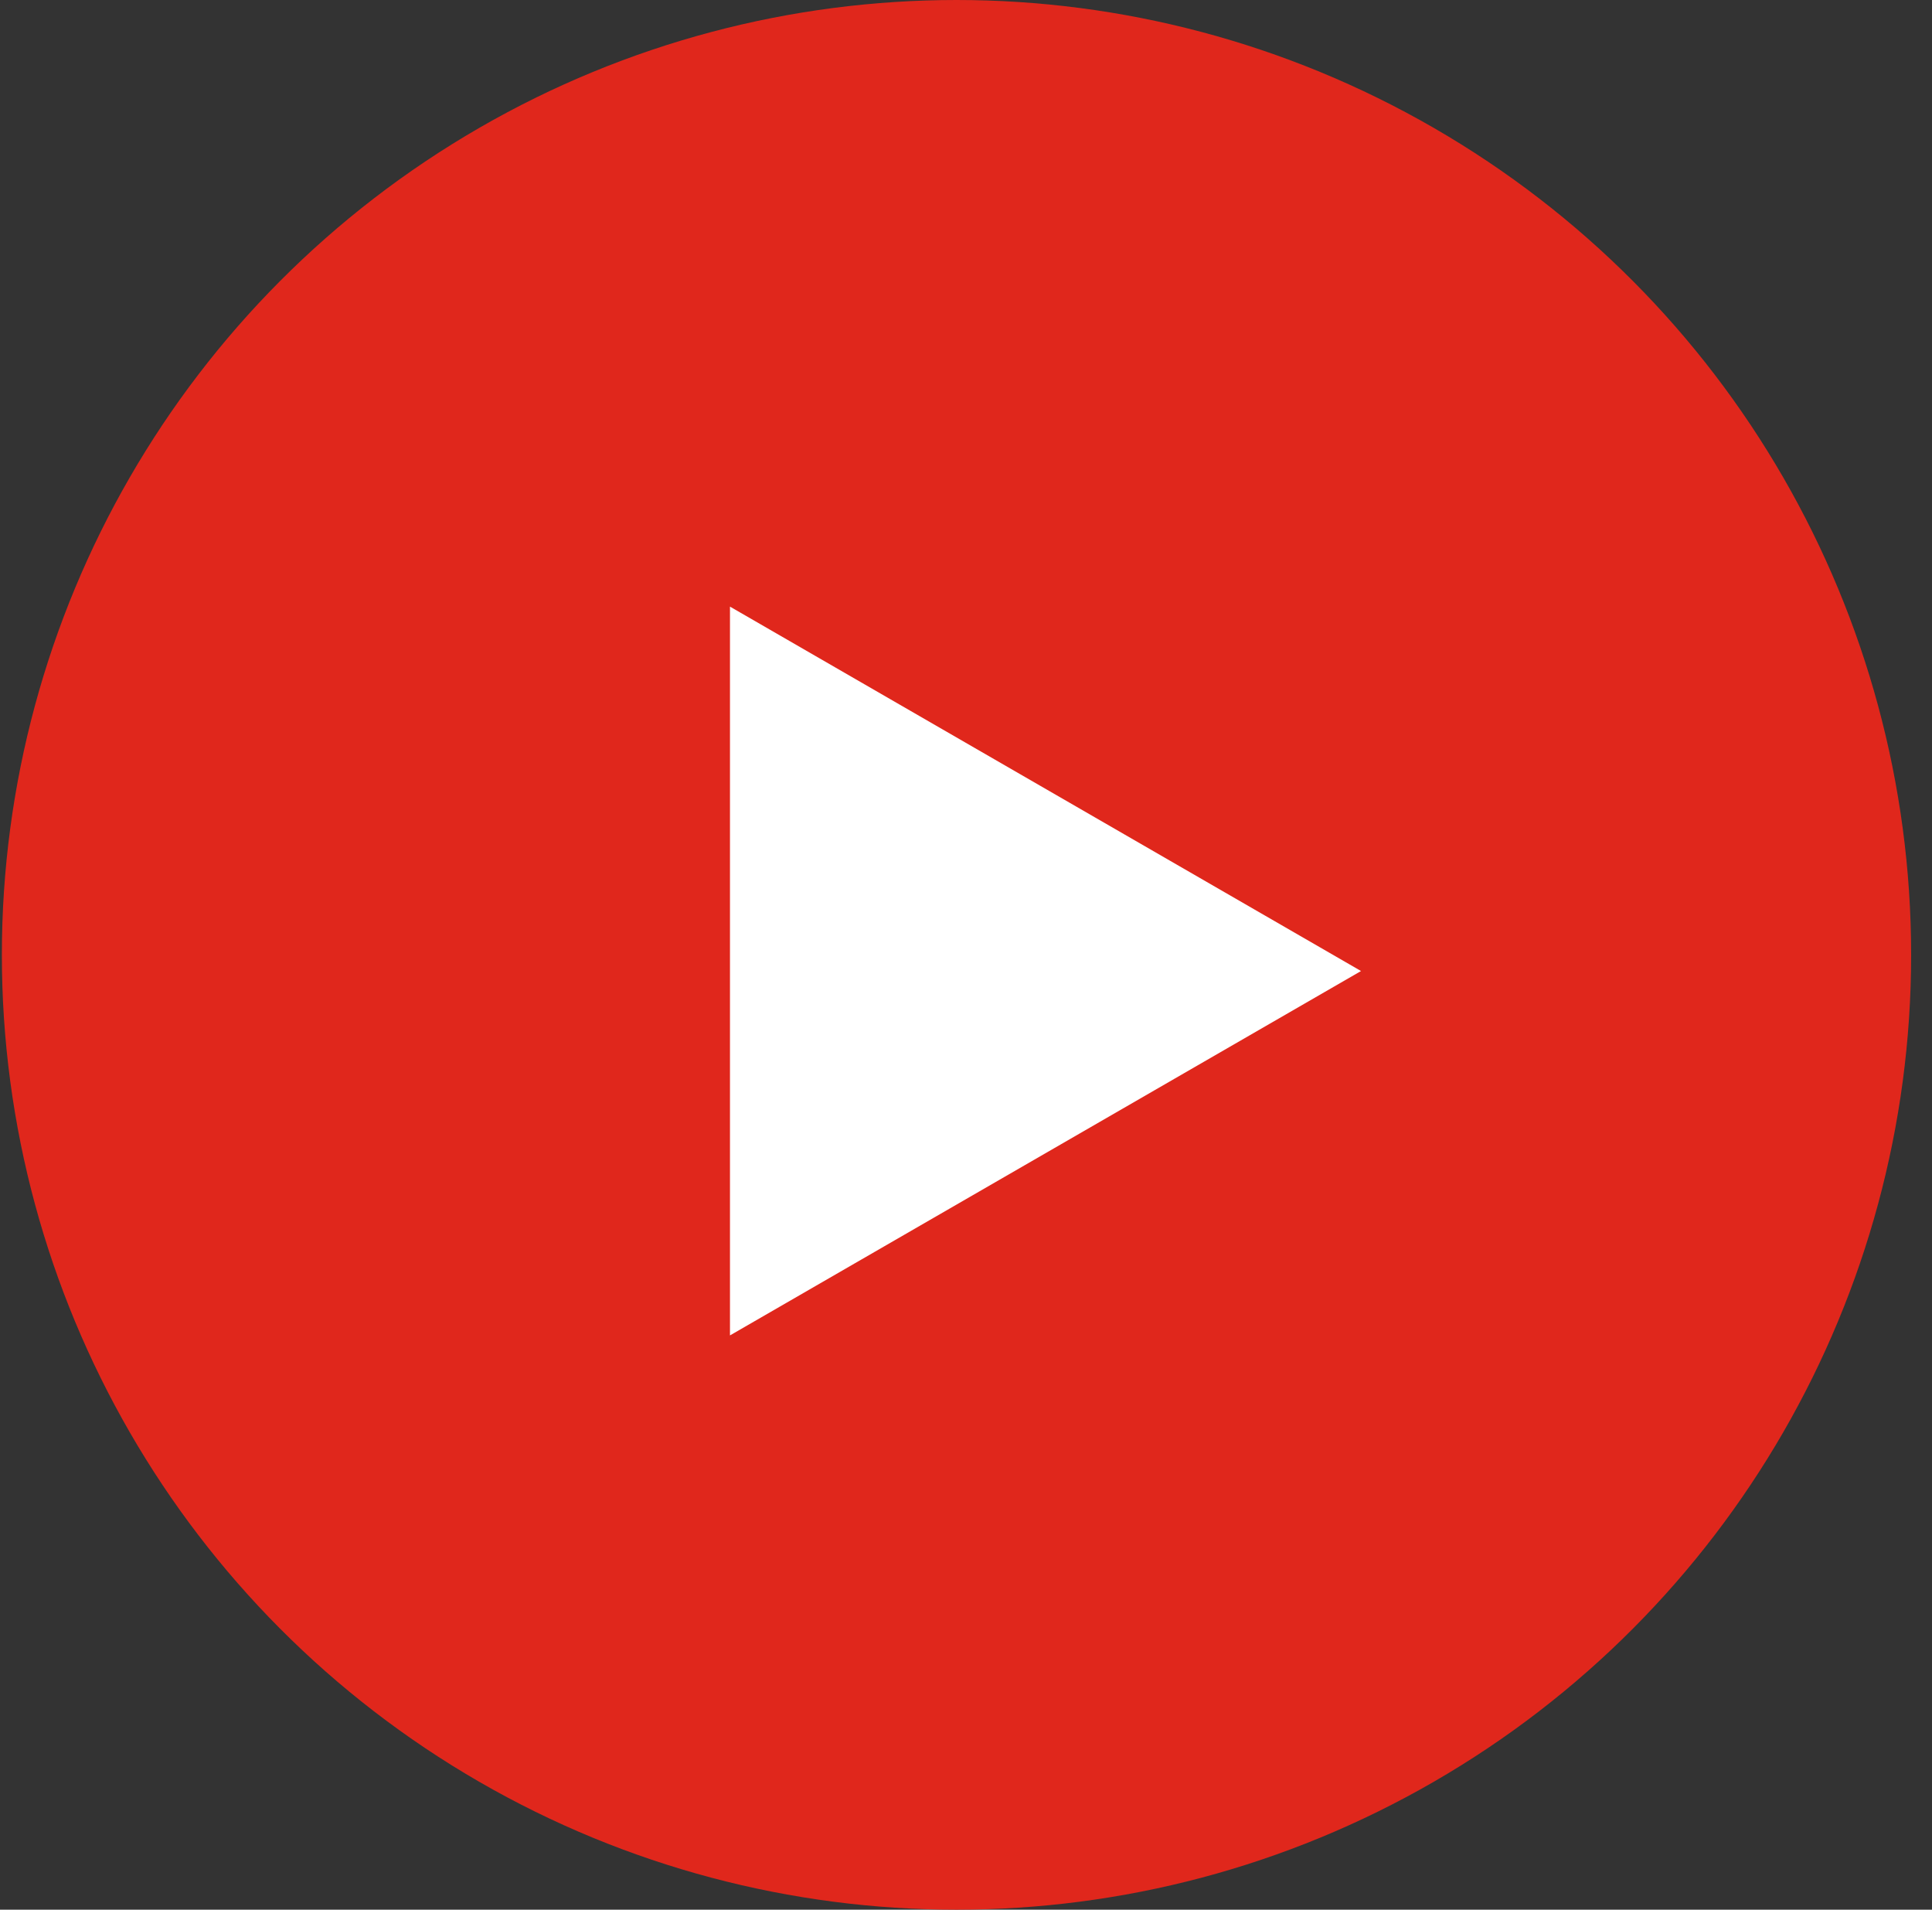 <svg width="85" height="84" viewBox="0 0 85 84" fill="none" xmlns="http://www.w3.org/2000/svg">
<rect x="0" y="0" width="85" height="84" fill="#333333" stroke="none"/>
<circle cx="42.082" cy="42" r="42" fill="#E0271C"/>
<path d="M59.879 42.712L32.116 58.74L32.116 26.683L59.879 42.712Z" fill="white"/>
</svg>
